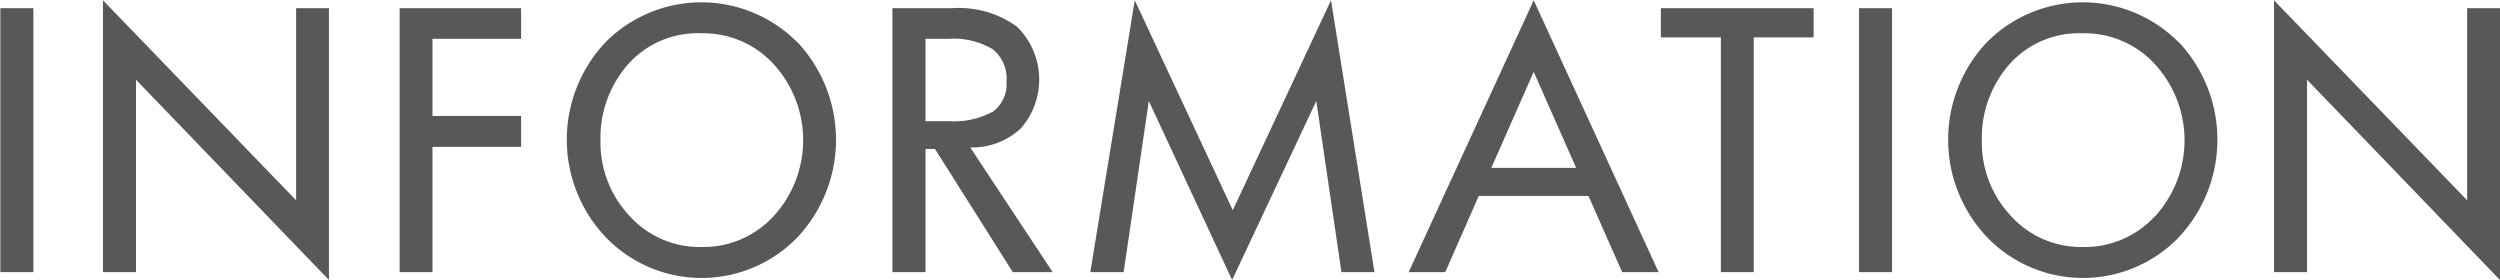 <svg xmlns="http://www.w3.org/2000/svg" width="85.625" height="9.59" viewBox="0 0 85.625 9.59">
  <defs>
    <style>
      .cls-1 {
        fill: #595757;
        fill-rule: evenodd;
      }
    </style>
  </defs>
  <path id="text_information.svg" class="cls-1" d="M800.643,1308.28h-1.131v9.04h1.131v-9.04Zm10.124,0h-1.125v6.58l-6.615-6.85v9.31h1.131v-6.59l6.609,6.86v-9.31Zm6.581,3.69h-3.036v-2.64h3.036v-1.05h-4.16v9.04h1.124v-4.29h3.036v-1.06ZM826,1315.4a3.268,3.268,0,0,1-2.473,1.06,3.232,3.232,0,0,1-2.461-1.06,3.672,3.672,0,0,1-1-2.6,3.813,3.813,0,0,1,.938-2.59,3.191,3.191,0,0,1,2.519-1.07A3.268,3.268,0,0,1,826,1310.2,3.857,3.857,0,0,1,826,1315.4Zm0.8-5.96a4.628,4.628,0,0,0-6.554,0,4.856,4.856,0,0,0,.015,6.7,4.564,4.564,0,0,0,6.53.01A4.885,4.885,0,0,0,826.807,1309.44Zm6.693,2.39a2.811,2.811,0,0,1-1.518.32H831.2v-2.82h0.779a2.617,2.617,0,0,1,1.512.35,1.274,1.274,0,0,1,.481,1.11A1.171,1.171,0,0,1,833.5,1311.83Zm-0.762,1.22a2.437,2.437,0,0,0,1.729-.65,2.534,2.534,0,0,0-.132-3.49,3.411,3.411,0,0,0-2.218-.63h-2.045v9.04H831.2v-4.22h0.322l2.666,4.22h1.366Zm12.356-5.04-3.364,7.19-3.357-7.19-1.523,9.31h1.142l0.862-5.86,2.853,6.13,2.883-6.13,0.861,5.86h1.131Zm5.49,5.74,1.453-3.29,1.453,3.29h-2.906Zm1.453-5.74-4.283,9.31H849l1.148-2.61h3.756l1.155,2.61h1.248Zm9.586,0.27h-5.232v1h2.056v8.04h1.125v-8.04h2.051v-1Zm2.687,0h-1.131v9.04h1.131v-9.04Zm9.008,7.12a3.266,3.266,0,0,1-2.472,1.06,3.23,3.23,0,0,1-2.461-1.06,3.672,3.672,0,0,1-1-2.6,3.812,3.812,0,0,1,.937-2.59,3.192,3.192,0,0,1,2.52-1.07,3.266,3.266,0,0,1,2.472,1.06A3.857,3.857,0,0,1,873.318,1315.4Zm0.8-5.96a4.628,4.628,0,0,0-6.554,0,4.856,4.856,0,0,0,.015,6.7,4.564,4.564,0,0,0,6.53.01A4.885,4.885,0,0,0,874.121,1309.44Zm11.006-1.16H884v6.58l-6.615-6.85v9.31h1.131v-6.59l6.609,6.86v-9.31Z" transform="translate(-799.5 -1308)"/>
</svg>
